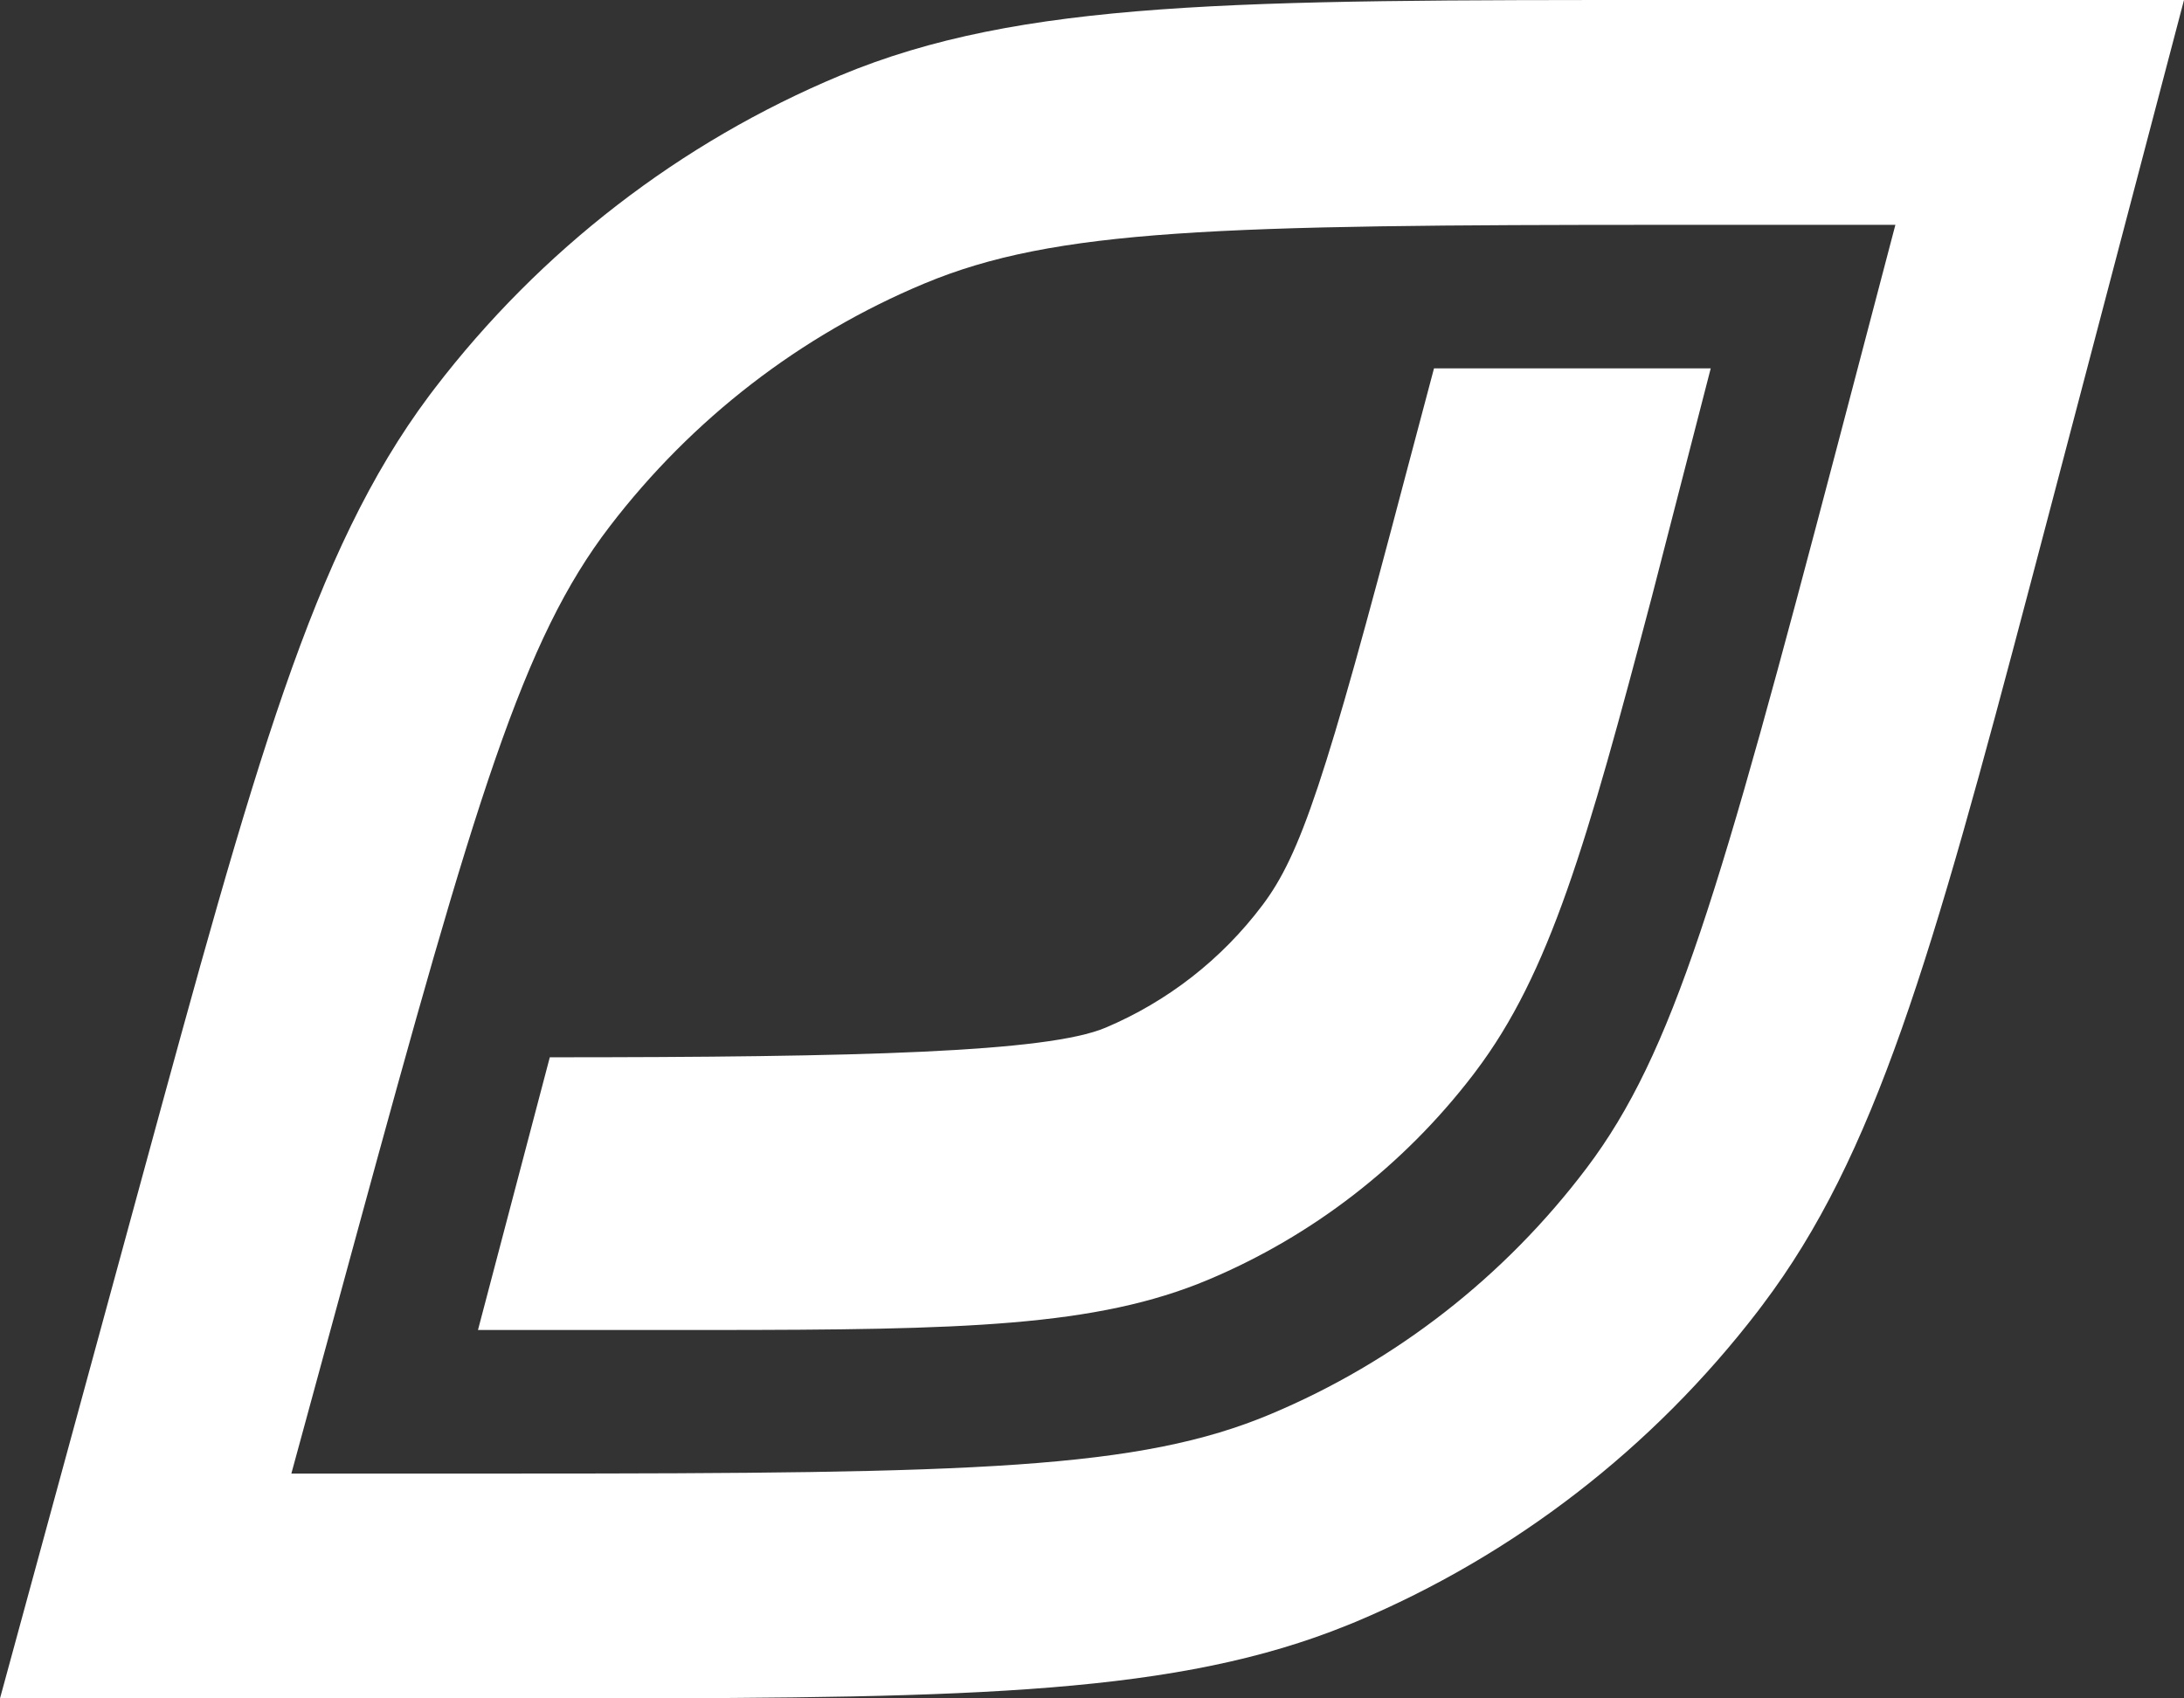 <svg width="27" height="21" viewBox="0 0 27 21" fill="none" xmlns="http://www.w3.org/2000/svg">
<rect x="0" y="0" width="27" height="21" fill="#333333" stroke="none"/>
<path d="M25.358 6.246L25.105 7.206C23.879 11.855 23.182 14.291 21.792 16.132L21.731 16.213C20.43 17.907 18.718 19.23 16.761 20.053L16.655 20.096C14.566 20.943 12.07 20.996 7.405 21L6.426 21H0L1.751 14.577C3.153 9.437 3.865 6.826 5.303 4.896L5.372 4.805C6.682 3.093 8.41 1.759 10.386 0.934C12.624 -2.34189e-05 15.295 0 20.636 0H27L25.358 6.246ZM20.636 2.78C15.047 2.78 13.044 2.831 11.429 3.505C9.895 4.145 8.554 5.181 7.537 6.51C6.465 7.909 5.883 9.854 4.393 15.318L3.602 18.22H6.426C12.065 18.22 14.086 18.168 15.711 17.484C17.254 16.836 18.601 15.786 19.616 14.441C20.686 13.024 21.256 11.056 22.71 5.529L23.432 2.78H20.636ZM21.149 4.555L20.421 7.38C19.616 10.435 19.158 12.036 18.244 13.246L18.204 13.299C17.349 14.412 16.224 15.282 14.938 15.823C13.55 16.406 11.908 16.443 8.79 16.445L5.909 16.445L6.797 13.073C10.641 13.073 12.945 13.011 13.665 12.708C14.431 12.385 15.101 11.864 15.605 11.195C16.079 10.568 16.385 9.649 17.376 5.881L17.728 4.555H21.149Z" fill="white"/>
</svg>

